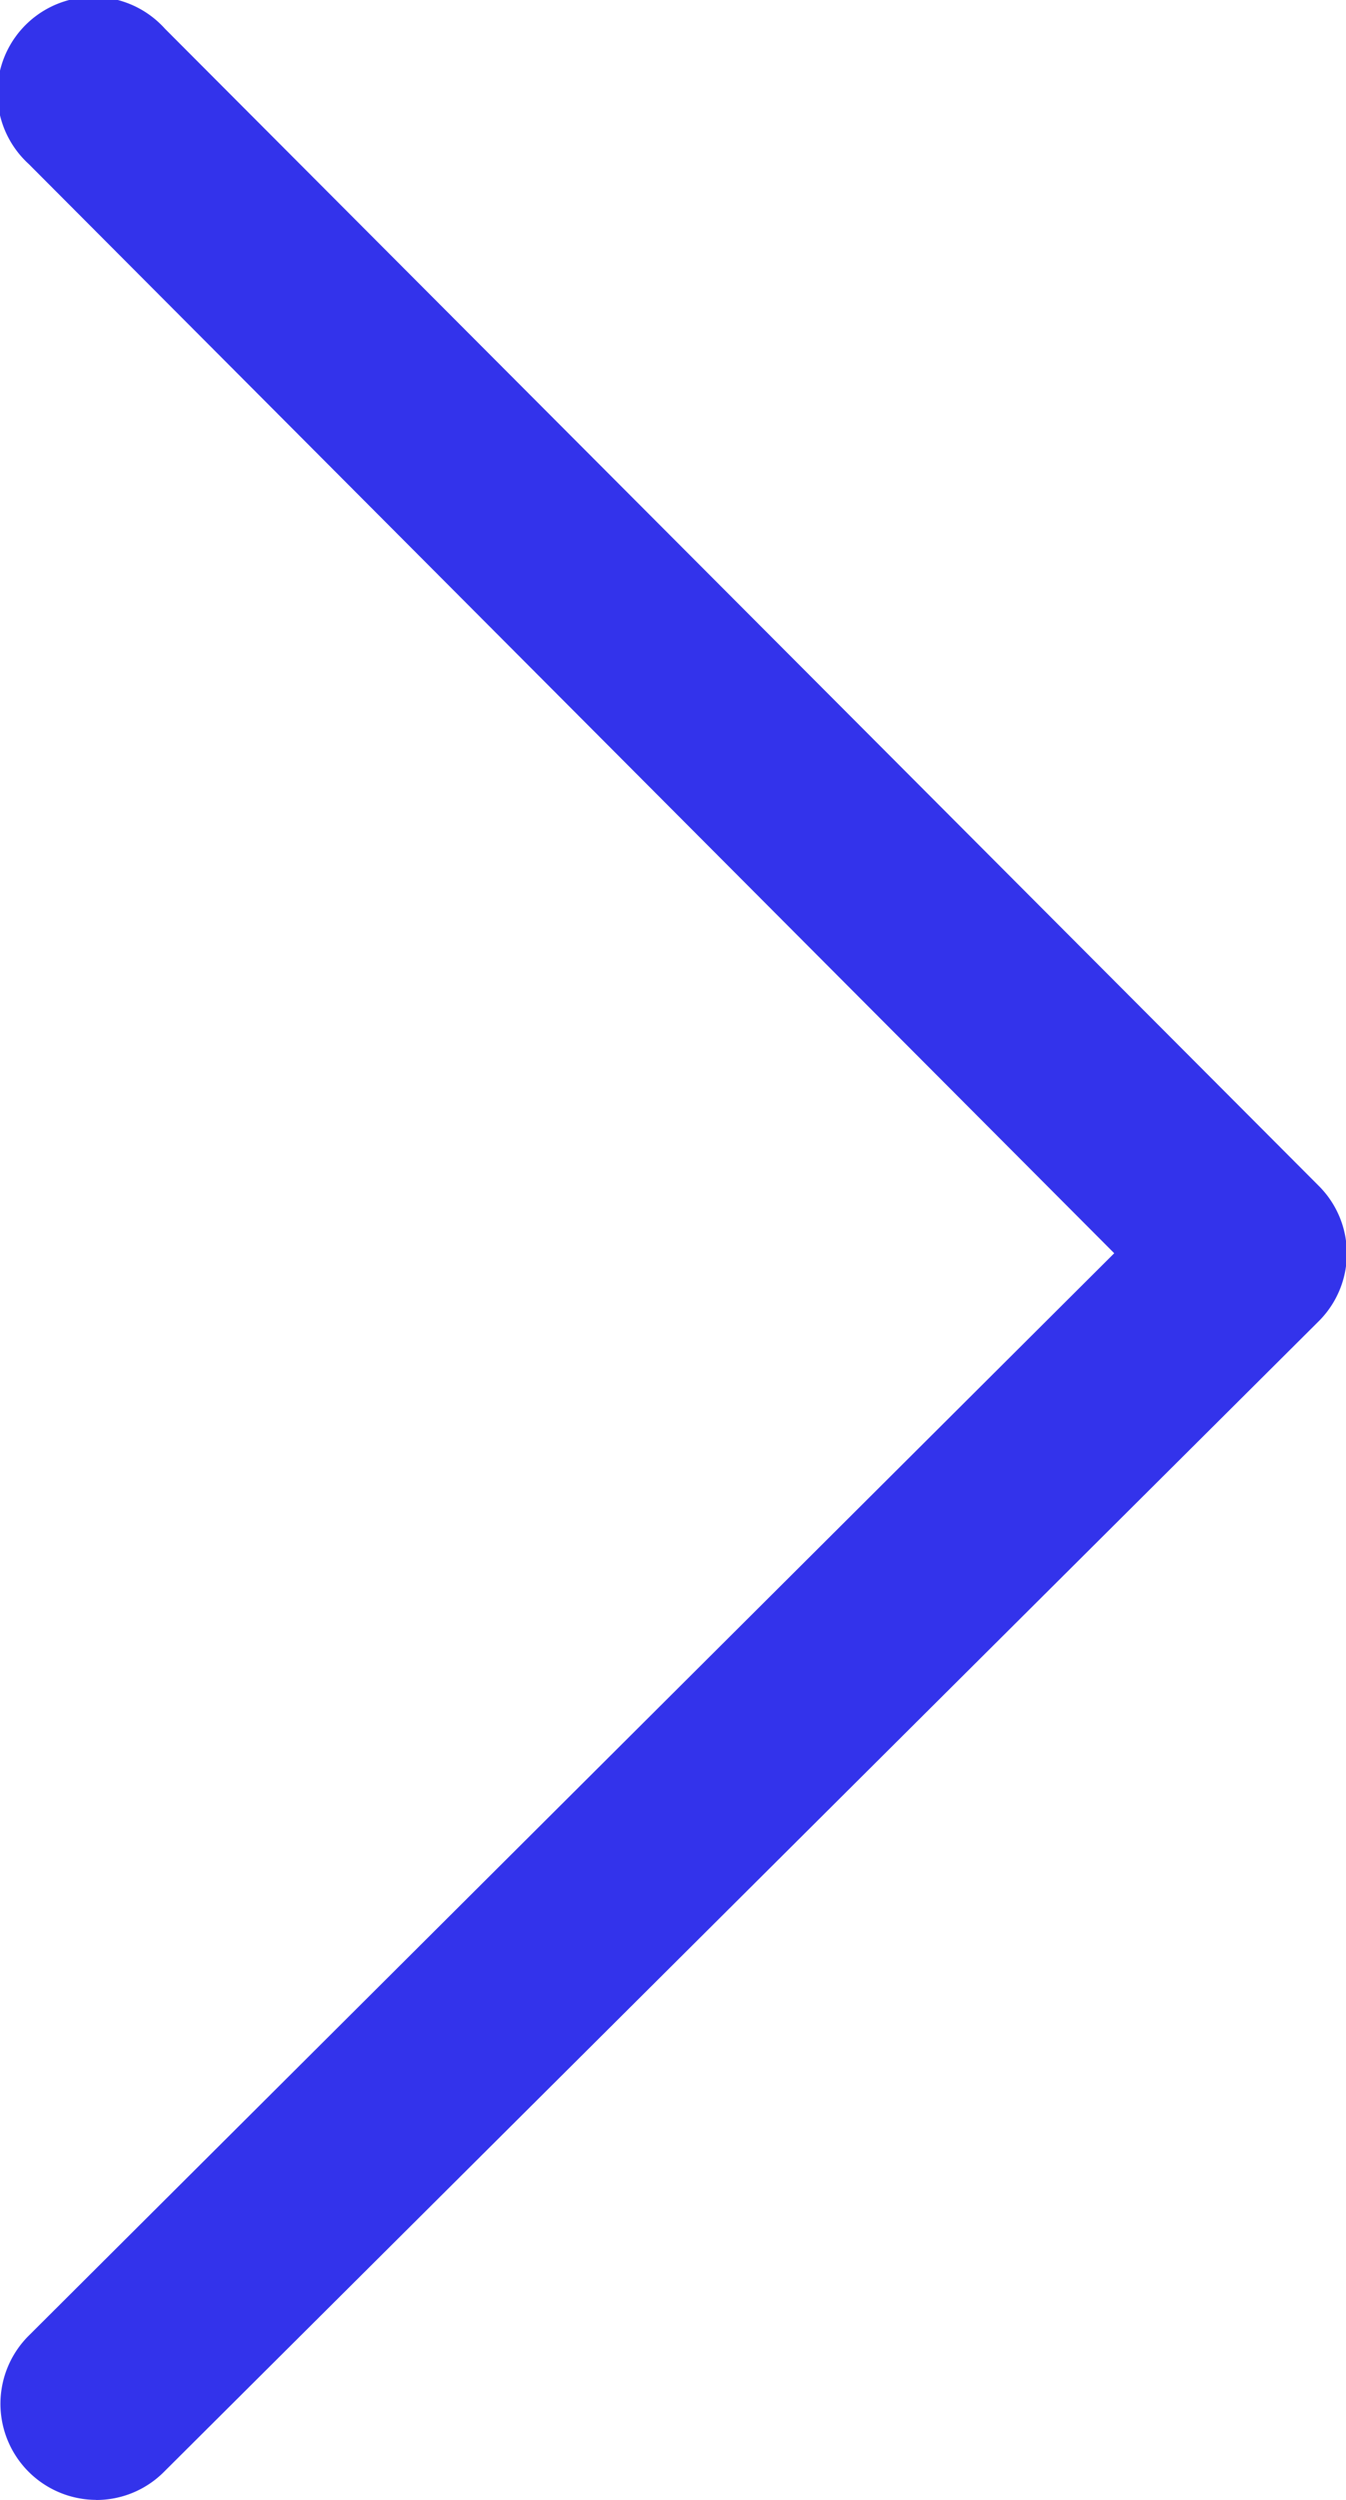 <svg xmlns="http://www.w3.org/2000/svg" xmlns:xlink="http://www.w3.org/1999/xlink" width="14.089" height="26.166" viewBox="0 0 14.089 26.166"><defs><clipPath id="a"><rect width="14.089" height="26.166" fill="#3333eb"/></clipPath></defs><g clip-path="url(#a)"><path d="M1.006,26.165A1.006,1.006,0,0,1,.3,24.447l11.363-11.33L.3,1.716A1.006,1.006,0,1,1,1.726.3L13.8,12.408a1,1,0,0,1,0,1.424L1.716,25.872a1,1,0,0,1-.71.294" transform="translate(0 0)" fill="#3333eb"/></g></svg>